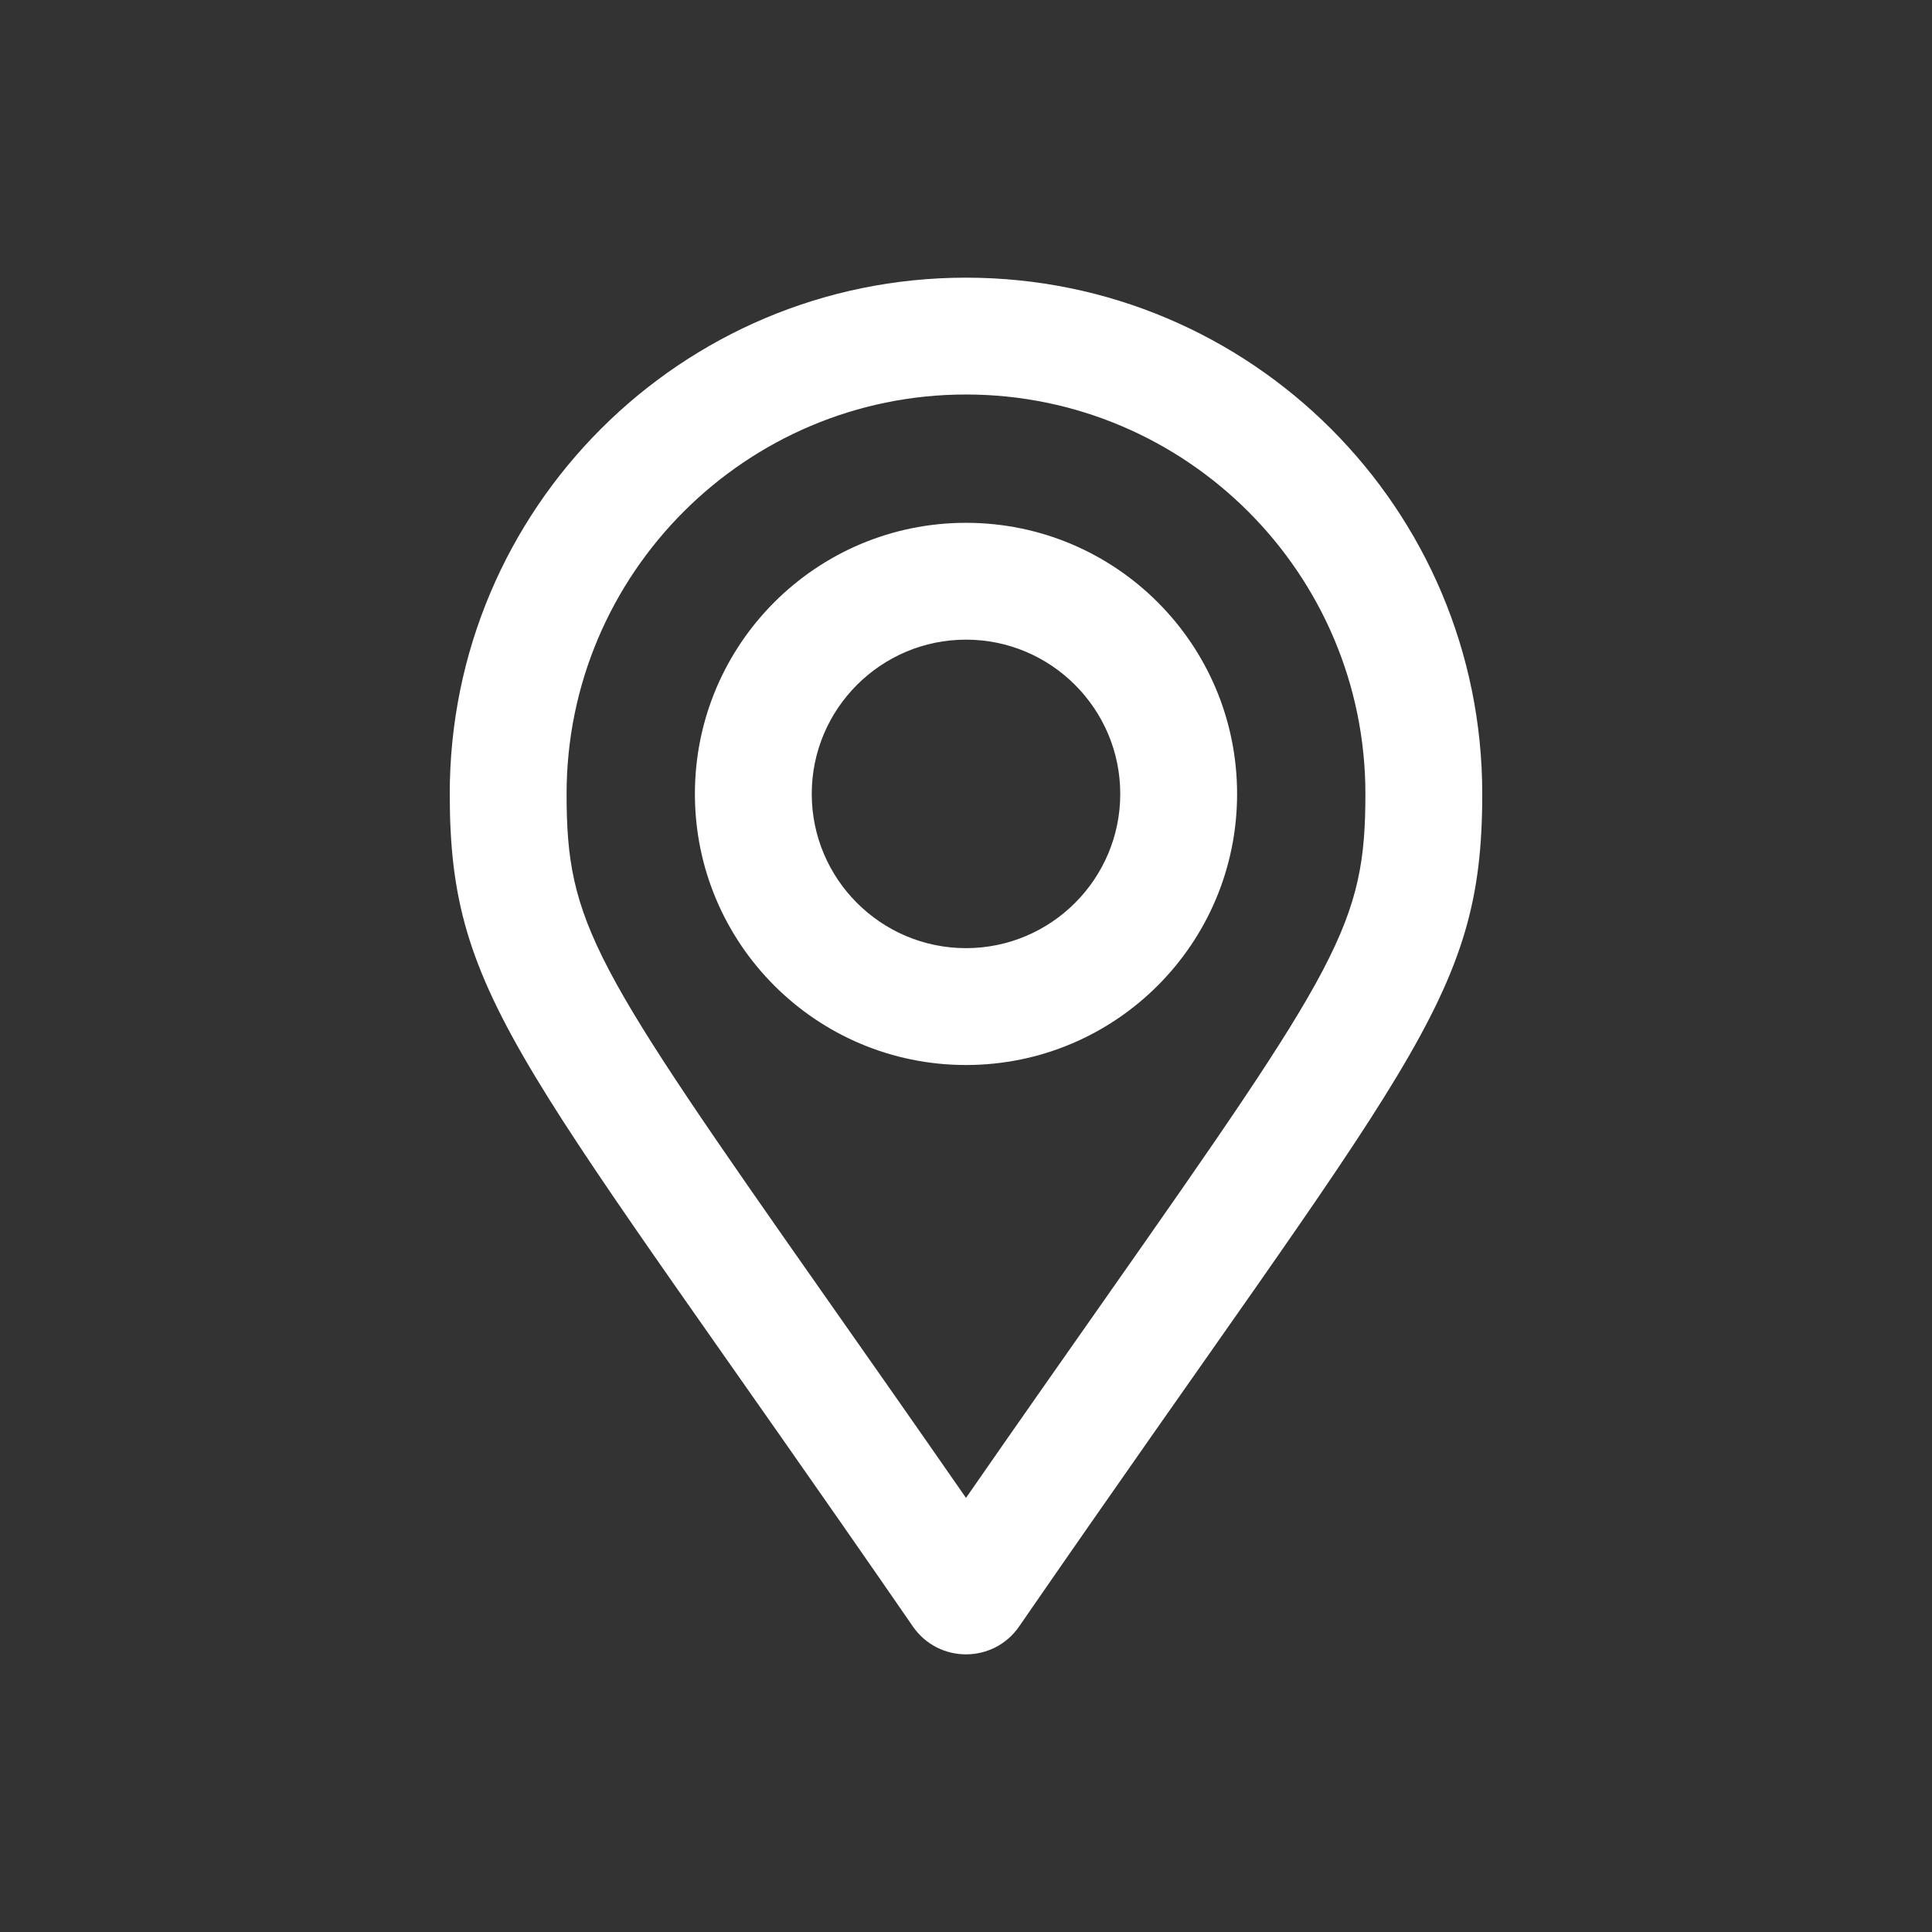 <?xml version="1.0" encoding="utf-8"?>
<!-- Generator: Adobe Illustrator 16.0.3, SVG Export Plug-In . SVG Version: 6.00 Build 0)  -->
<!DOCTYPE svg PUBLIC "-//W3C//DTD SVG 1.1//EN" "http://www.w3.org/Graphics/SVG/1.1/DTD/svg11.dtd">
<svg version="1.1" id="map-marker-outline" xmlns="http://www.w3.org/2000/svg" xmlns:xlink="http://www.w3.org/1999/xlink" x="0px"
	 y="0px" width="100%" height="100%" viewBox="0 0 198.425 198.425" enable-background="new 0 0 198.425 198.425"
	 xml:space="preserve">
<rect x="0" y="0" width="198.425" height="198.425" fill="#333333" stroke="none"/>
<g>
	<path fill="#FFFFFF" d="M99.212,28.517c-29.283,0-53.021,23.738-53.021,53.021c0,21.378,7.448,27.348,47.572,85.517
		c1.317,1.902,3.383,2.854,5.45,2.854c2.066,0,4.132-0.951,5.449-2.854c40.124-58.169,47.572-64.139,47.572-85.517
		C152.234,52.255,128.496,28.517,99.212,28.517z M99.212,153.84c-5.289-7.624-9.926-14.229-14.121-20.205
		c-24.238-34.53-26.9-38.77-26.9-52.097c0-22.619,18.402-41.021,41.021-41.021s41.021,18.402,41.021,41.021
		c0,13.327-2.662,17.565-26.898,52.094C109.138,139.611,104.5,146.219,99.212,153.84z"/>
	<path fill="#FFFFFF" d="M99.212,53.696c-15.377,0-27.842,12.466-27.842,27.843c0,15.377,12.465,27.842,27.842,27.842
		s27.843-12.465,27.843-27.842C127.055,66.162,114.589,53.696,99.212,53.696z M99.212,97.38c-8.735,0-15.842-7.106-15.842-15.842
		c0-8.736,7.107-15.843,15.842-15.843s15.843,7.107,15.843,15.843C115.055,90.274,107.948,97.38,99.212,97.38z"/>
</g>
</svg>
